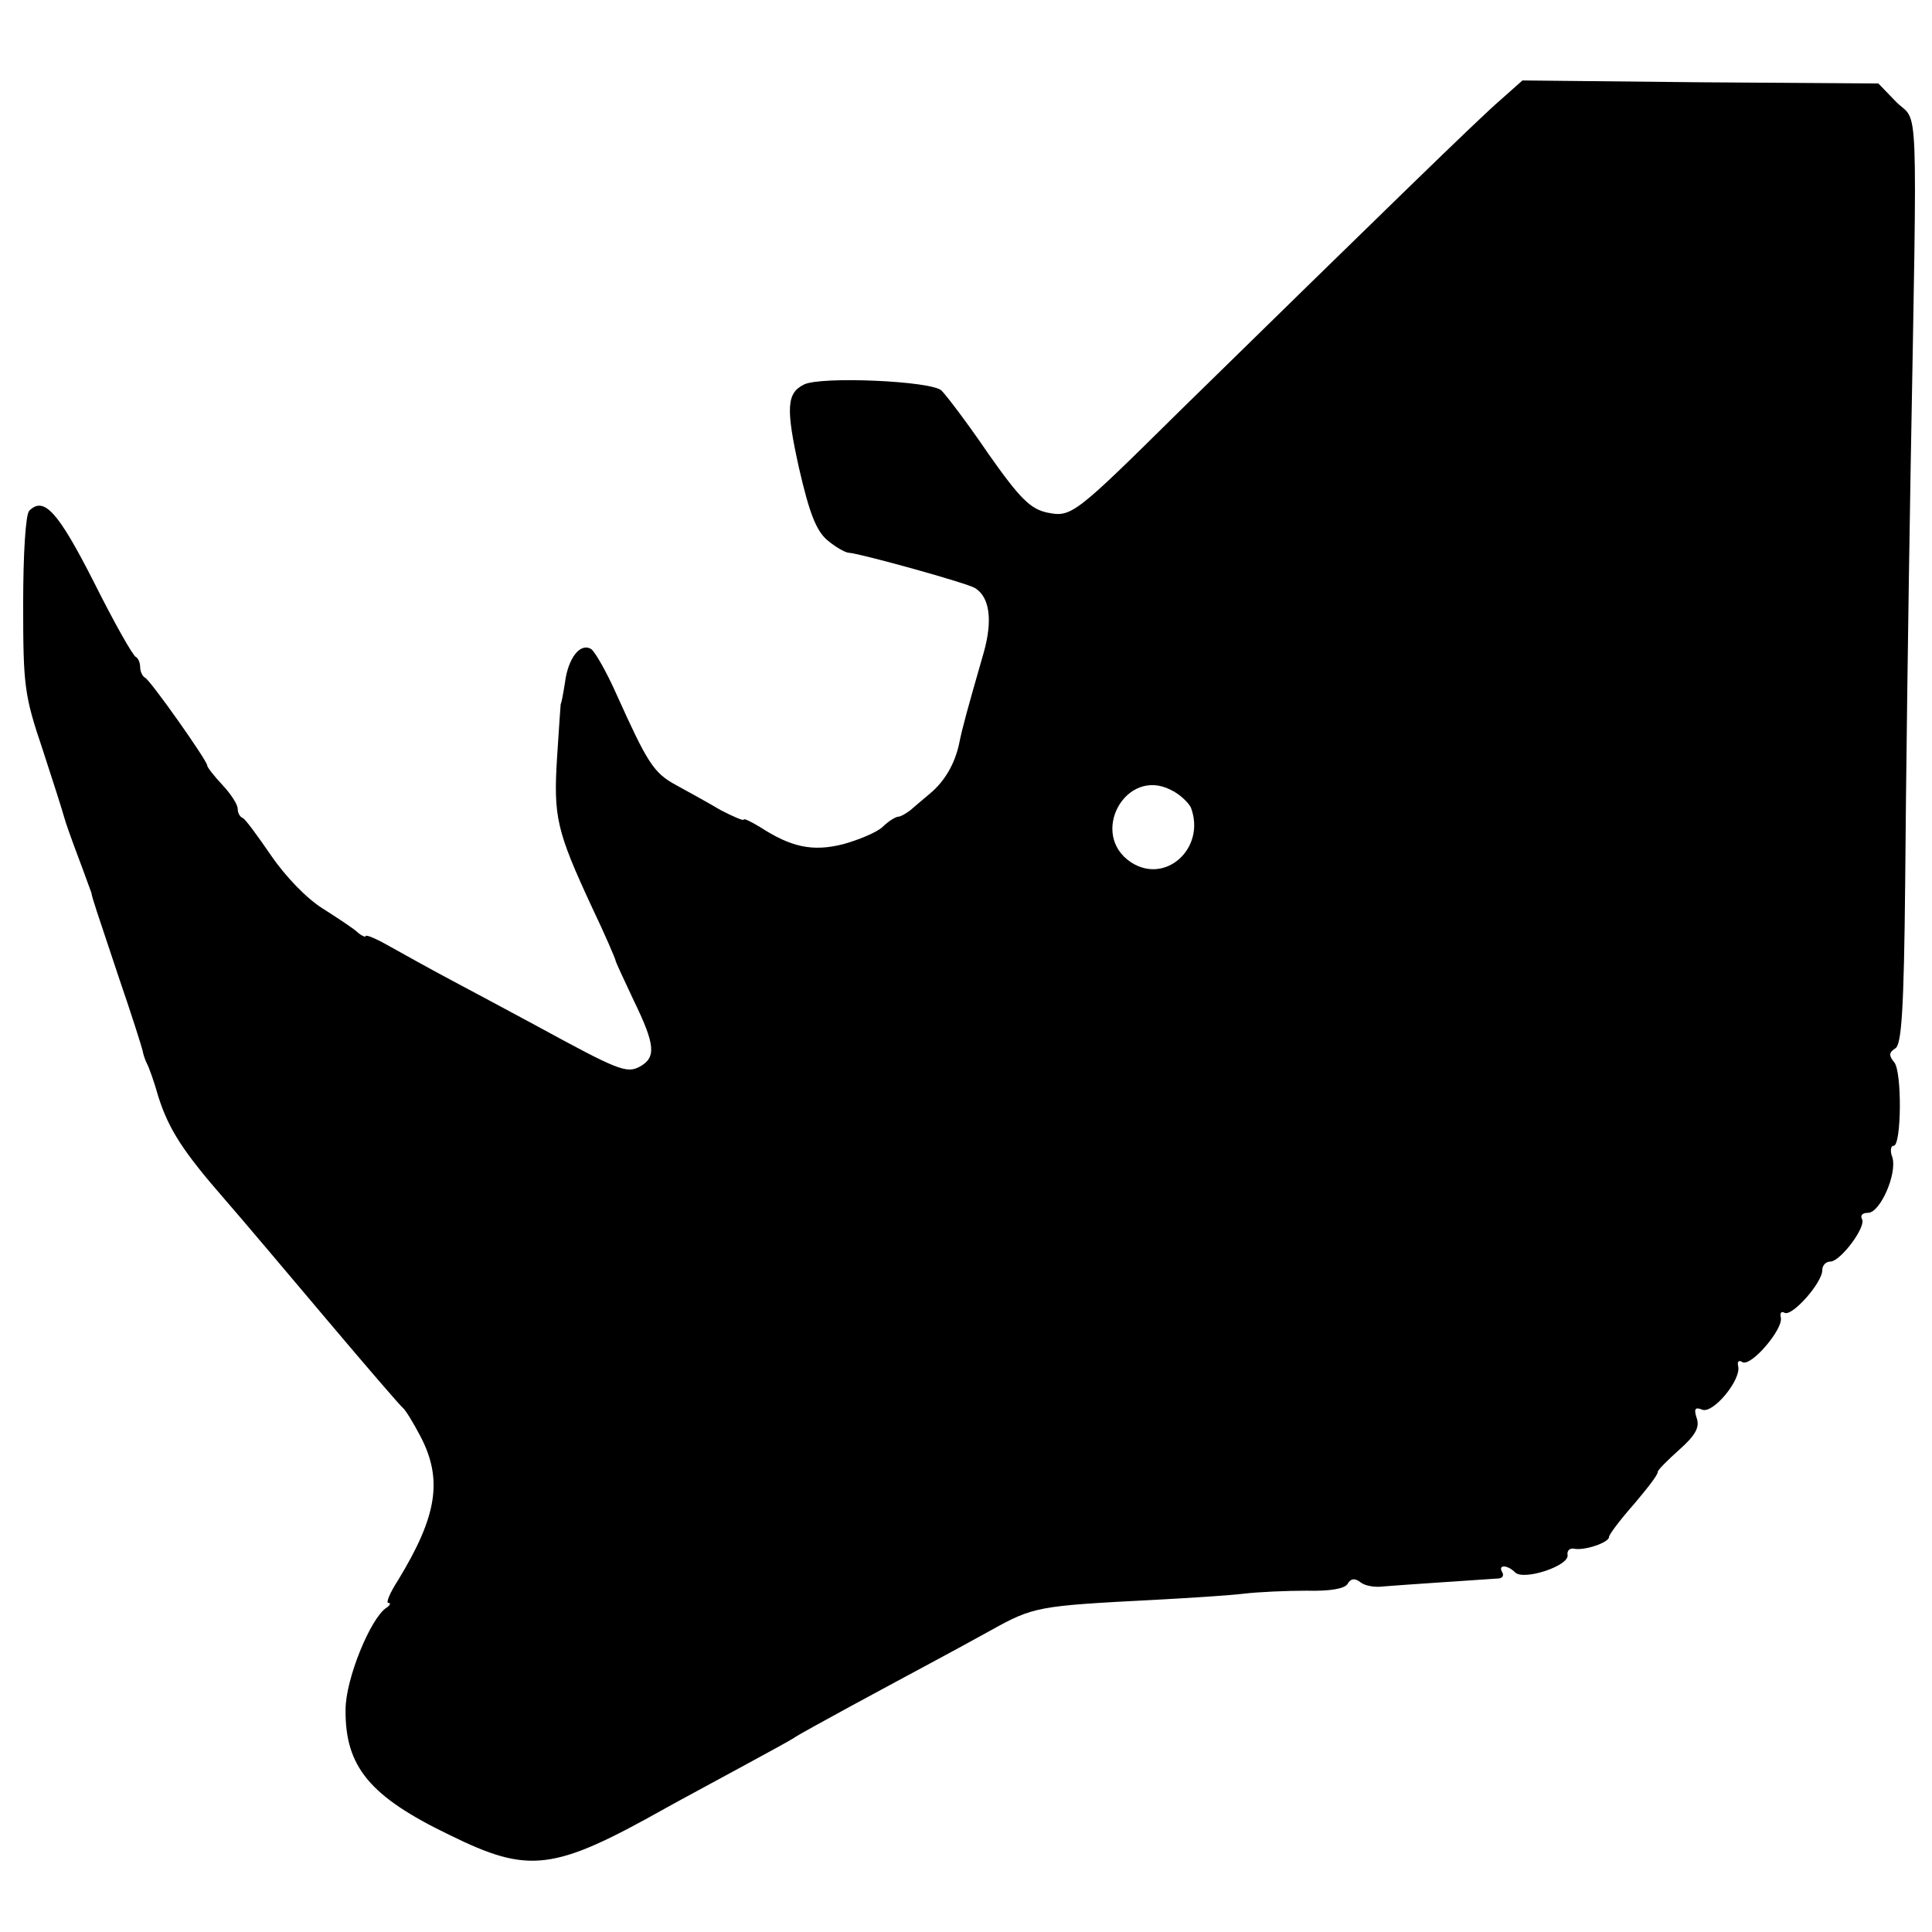 <?xml version="1.0" standalone="no"?>
<!DOCTYPE svg PUBLIC "-//W3C//DTD SVG 20010904//EN"
 "http://www.w3.org/TR/2001/REC-SVG-20010904/DTD/svg10.dtd">
<svg version="1.0" xmlns="http://www.w3.org/2000/svg"
 width="317pt" height="317pt" viewBox="0 0 317 317"
 preserveAspectRatio="xMidYMid meet">
<g transform="translate(0,317) scale(0.1,-0.1)"
fill="#000000" stroke="none">
<path d="M2462 3006 c-33 -28 -199 -190 -527 -511 -173 -171 -177 -174 -217
-166 -27 6 -44 22 -96 96 -34 50 -69 96 -77 104 -15 16 -199 24 -226 10 -28
-14 -30 -38 -8 -137 17 -74 28 -102 46 -118 13 -11 30 -21 36 -21 18 -1 195
-50 207 -58 24 -15 29 -53 14 -106 -27 -94 -35 -123 -40 -148 -7 -34 -24 -63
-48 -83 -12 -10 -26 -22 -33 -28 -7 -5 -15 -10 -19 -10 -4 0 -16 -7 -26 -17
-10 -9 -39 -21 -64 -28 -51 -13 -86 -5 -137 28 -15 9 -27 15 -27 12 0 -2 -17
5 -38 16 -20 12 -53 30 -73 41 -37 20 -47 37 -98 150 -16 36 -35 69 -41 73
-18 11 -38 -15 -43 -55 -3 -19 -6 -35 -7 -35 0 0 -3 -39 -6 -88 -6 -97 -1
-120 57 -245 22 -46 39 -86 39 -88 0 -2 14 -32 30 -66 35 -72 37 -93 10 -108
-22 -12 -36 -6 -170 67 -41 22 -104 56 -140 75 -36 19 -82 45 -102 56 -21 12
-38 19 -38 16 0 -2 -6 0 -13 6 -6 6 -32 23 -57 39 -26 16 -61 52 -85 87 -22
32 -43 61 -47 62 -5 2 -8 9 -8 15 0 7 -11 24 -25 39 -14 15 -25 29 -25 32 0 8
-94 141 -102 144 -4 2 -8 10 -8 17 0 7 -3 15 -7 17 -5 2 -36 57 -69 123 -59
116 -82 141 -106 117 -6 -6 -10 -71 -10 -154 0 -134 2 -149 32 -238 17 -52 33
-102 35 -110 2 -8 13 -39 24 -68 11 -29 20 -55 21 -57 1 -8 8 -28 45 -139 21
-61 38 -115 39 -120 1 -6 4 -15 7 -21 3 -5 12 -30 19 -55 17 -53 40 -89 108
-167 28 -32 103 -121 168 -198 65 -77 121 -142 125 -145 4 -3 17 -24 29 -47
37 -71 27 -131 -37 -236 -13 -20 -20 -37 -16 -37 5 0 3 -4 -3 -8 -26 -17 -67
-117 -67 -167 -1 -94 40 -143 171 -206 130 -64 170 -59 352 43 25 14 81 44
125 68 44 24 85 46 90 50 6 4 46 26 90 50 118 64 153 82 229 124 72 40 77 41
271 51 55 3 120 7 145 10 25 3 72 5 104 5 37 -1 62 3 67 11 5 9 12 10 21 3 7
-6 24 -9 38 -7 23 2 159 11 188 13 7 0 10 5 7 10 -8 13 8 13 21 0 14 -14 90
11 86 29 -1 6 3 11 10 10 17 -4 58 10 58 19 0 4 18 28 41 54 22 26 40 49 39
53 0 3 16 19 35 36 27 24 34 37 29 52 -5 15 -3 19 9 14 18 -7 64 49 59 71 -2
8 1 11 7 7 14 -8 67 54 63 73 -2 8 1 11 6 8 12 -7 62 49 62 70 0 8 6 14 13 14
17 0 60 58 52 70 -3 6 1 10 10 10 20 0 48 64 40 91 -4 10 -3 19 2 19 13 0 14
122 1 137 -9 11 -9 16 2 23 10 6 14 64 16 272 1 144 5 452 9 683 11 622 13
562 -23 597 l-30 31 -292 2 -292 3 -36 -32z m-508 -1161 c25 -66 -41 -127 -98
-90 -70 46 -9 157 65 119 15 -7 29 -21 33 -29z"/>
</g>
</svg>
